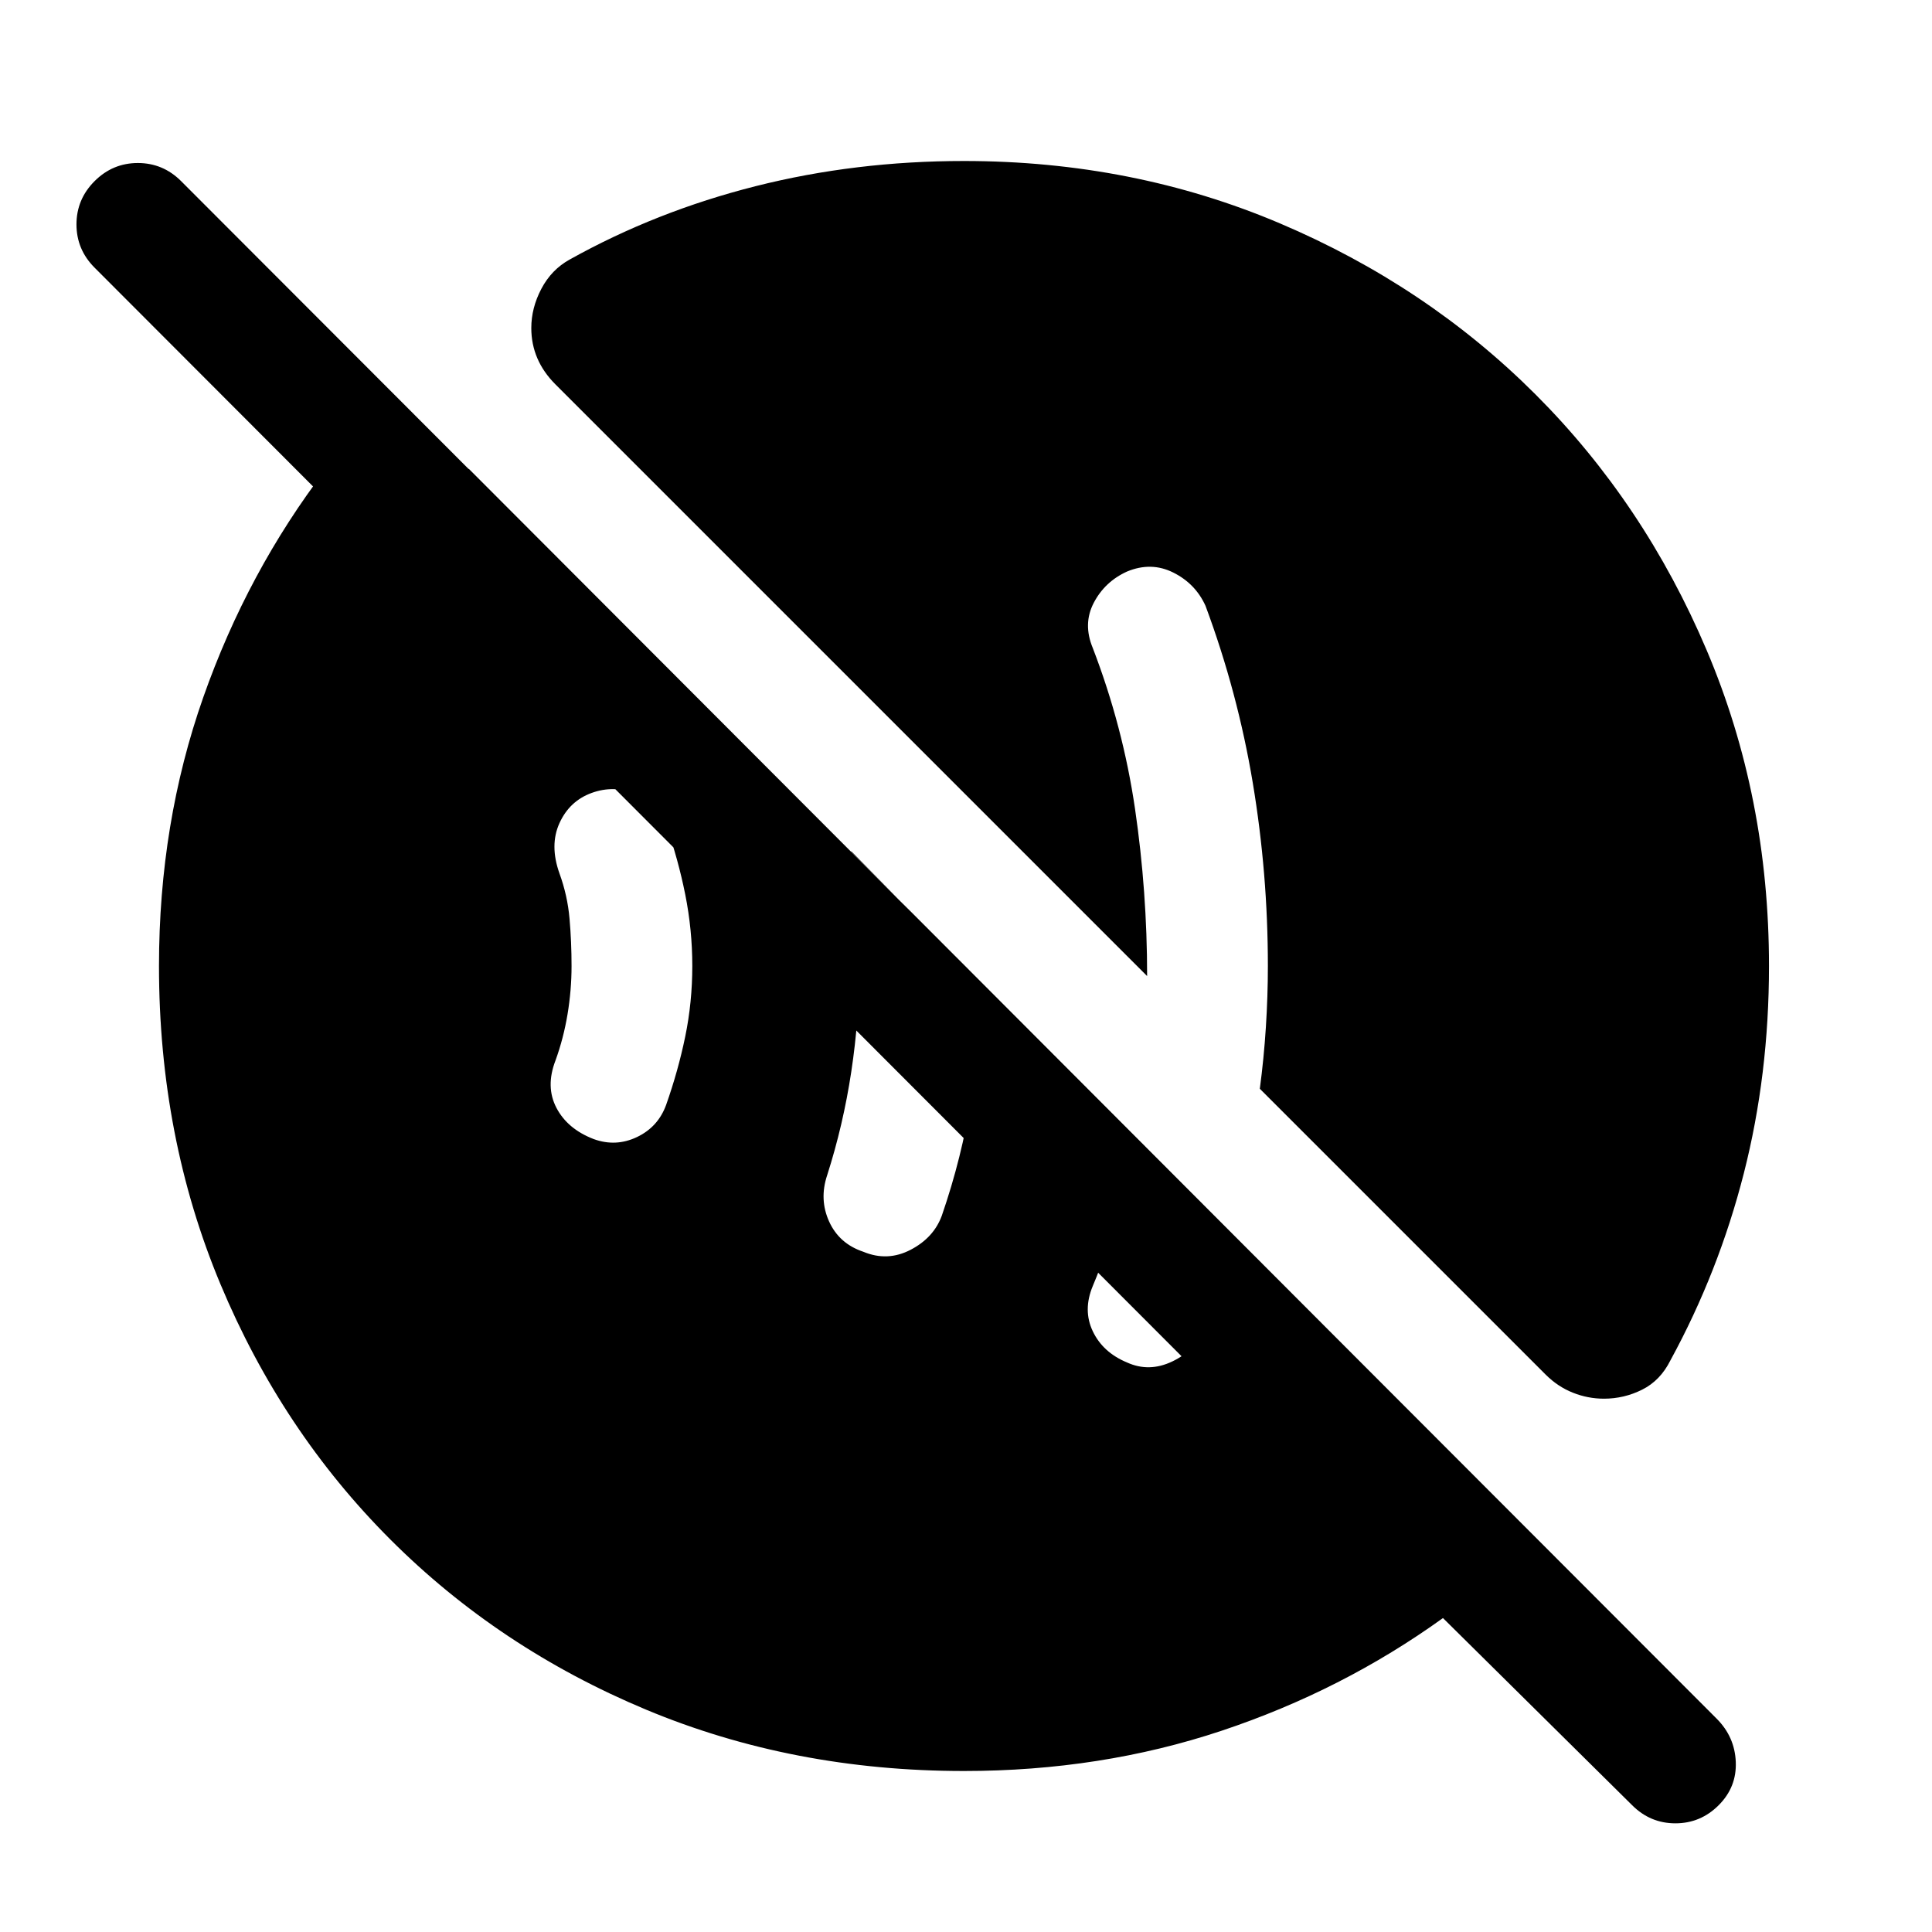 <svg xmlns="http://www.w3.org/2000/svg" width="48" height="48" viewBox="0 -960 960 960"><path d="M560-283q11 5 22.5-.5T599-300q5-12 8.5-23.5T613-346l-50-50q-3 19-7.5 37.5T543-321q-5 12 0 22.5t17 15.5Zm-131-55q12 5 23.5-1t15.5-17q10-29 14.5-58t3.5-59l-63-64q2 14 3 28.5t1 28.5q0 26-4 52.5T411-376q-4 12 1 23t17 15Zm-134-56q11 4 21.5-1t14.5-16q6-17 9.5-34t3.5-35q0-18-3.5-35.5T331-550q-4-11-15-15.5t-22-.5q-11 4-16 15t0 25q4 11 5 22.5t1 23.5q0 12-2 24t-6 23q-5 13 .5 23.5T295-394ZM479-80q-85 0-158-30.5T194-195q-54-54-84.5-127T79-480q0-71 22-133.5T162-727h71l570 571h-86L47-827q-9-9-9-21.5t9-21.5q9-9 21.5-9t21.5 9l763 764q9 9 9.5 21.5T854-63q-9 9-21.5 9T811-63l-94-93q-50 36-110 56T479-80Zm318-185q-8 0-15.5-3t-13.5-9L626-419q2-15 3-30.5t1-30.5q0-46-7.5-91T599-659q-5-11-16-16.5t-23-.5q-11 5-16.5 15.5T543-638q15 39 21 80t6 83L276-769q-6-6-9-13t-3-15q0-10 5-19.5t14-14.5q43-24 92.5-36.5T479-880q84 0 157 31t127 85q54 54 85 127t31 157q0 54-12.5 103T830-284q-5 10-14 14.5t-19 4.5Z"/></svg>